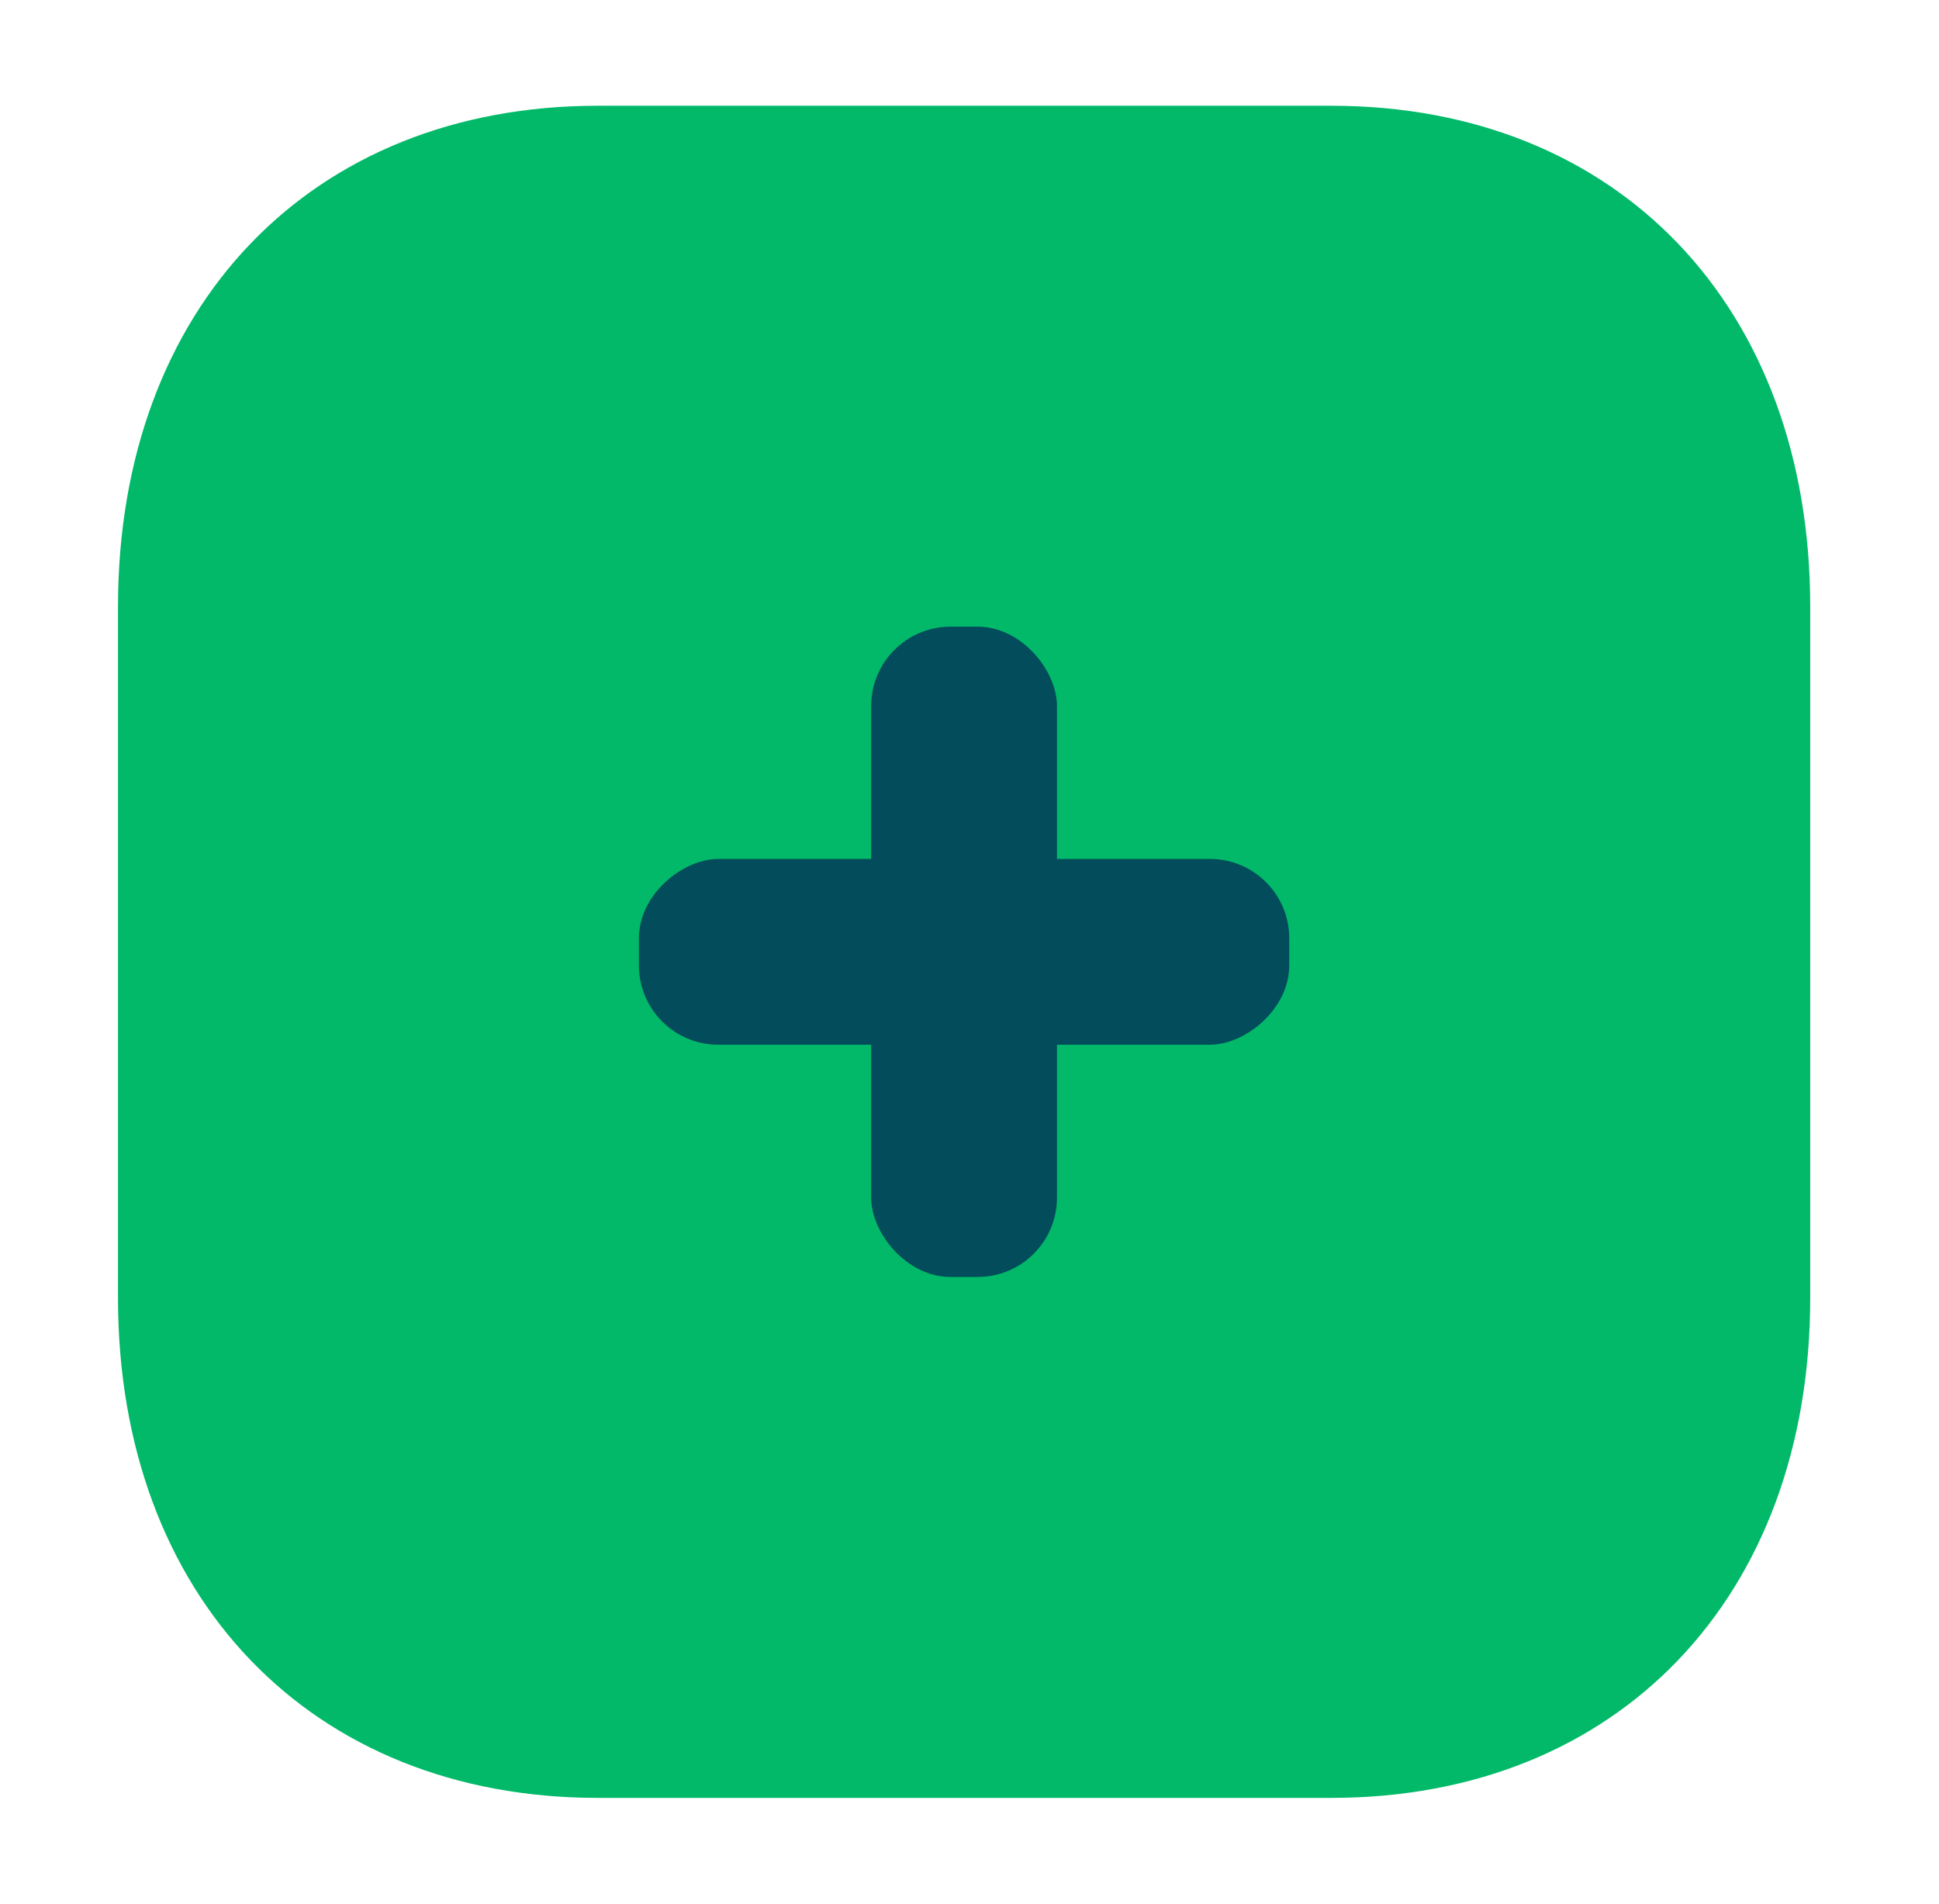 <svg width="55" height="54" viewBox="0 0 55 54" fill="none" xmlns="http://www.w3.org/2000/svg">
<path d="M51.347 17.208C51.347 8.712 45.899 3 37.763 3H16.955C8.819 3 3.347 8.712 3.347 17.208V36.818C3.347 45.288 8.819 51 16.955 51H37.763C45.899 51 51.347 45.288 51.347 36.818V17.208Z" fill="#01B969"/>
<rect x="24.711" y="17.777" width="5.27" height="18.446" rx="2.25" fill="#024C5B"/>
<rect x="18.123" y="29.635" width="5.27" height="18.446" rx="2.25" transform="rotate(-90 18.123 29.635)" fill="#024C5B"/>
</svg>
